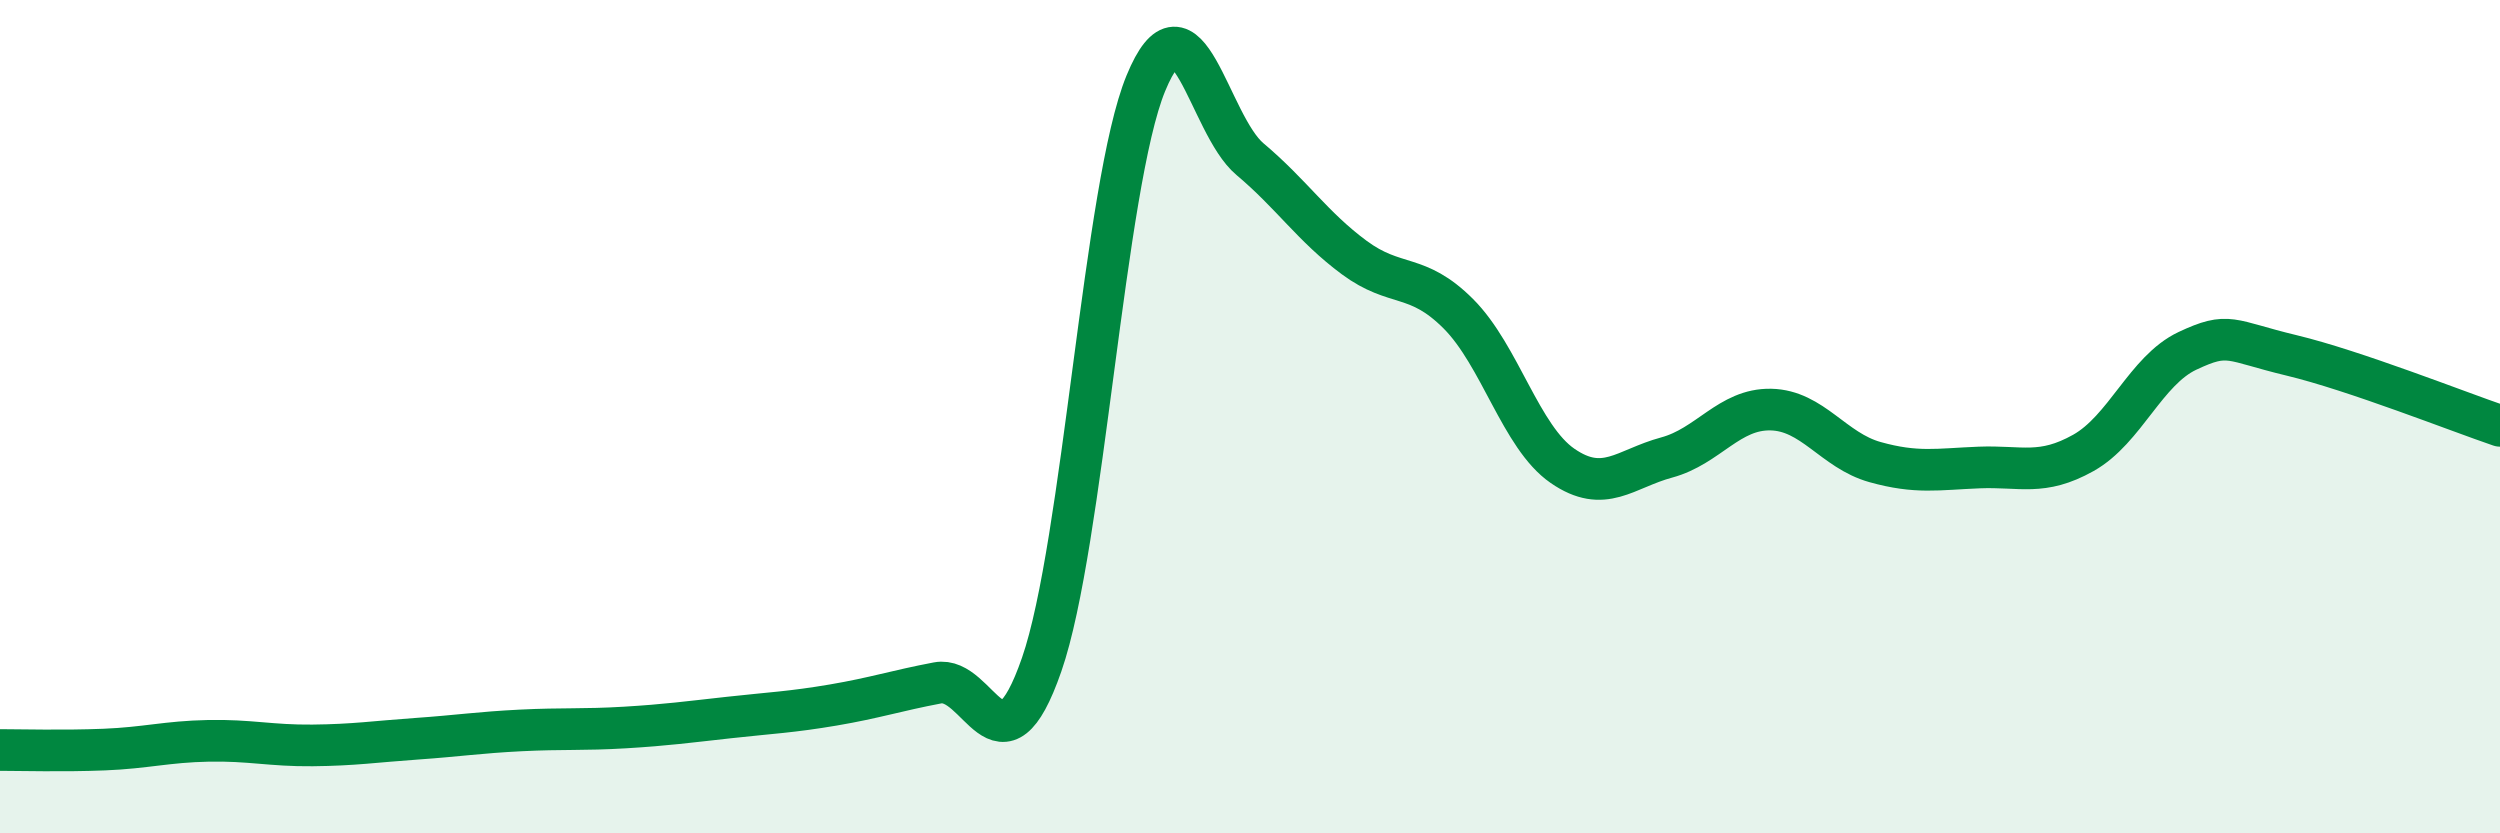 
    <svg width="60" height="20" viewBox="0 0 60 20" xmlns="http://www.w3.org/2000/svg">
      <path
        d="M 0,18 C 0.5,18 1.5,18.03 2.5,17.99 C 3.5,17.95 4,17.8 5,17.78 C 6,17.76 6.5,17.9 7.5,17.89 C 8.5,17.88 9,17.8 10,17.73 C 11,17.66 11.5,17.58 12.5,17.53 C 13.5,17.48 14,17.52 15,17.46 C 16,17.4 16.5,17.33 17.5,17.22 C 18.5,17.11 19,17.09 20,16.92 C 21,16.75 21.5,16.58 22.5,16.39 C 23.5,16.2 24,18.83 25,15.95 C 26,13.07 26.5,4.43 27.5,2 C 28.5,-0.43 29,2.98 30,3.82 C 31,4.66 31.5,5.44 32.5,6.18 C 33.5,6.92 34,6.53 35,7.53 C 36,8.53 36.5,10.49 37.5,11.18 C 38.5,11.87 39,11.25 40,10.98 C 41,10.71 41.5,9.81 42.5,9.83 C 43.5,9.85 44,10.81 45,11.09 C 46,11.37 46.5,11.26 47.5,11.22 C 48.5,11.18 49,11.43 50,10.87 C 51,10.31 51.5,8.89 52.5,8.42 C 53.5,7.95 53.5,8.17 55,8.53 C 56.5,8.89 59,9.88 60,10.22L60 20L0 20Z"
        fill="#008740"
        opacity="0.1"
        stroke-linecap="round"
        stroke-linejoin="round"
      />
      <path
        d="M 0,18 C 0.5,18 1.5,18.03 2.5,17.99 C 3.5,17.95 4,17.8 5,17.78 C 6,17.76 6.5,17.9 7.5,17.89 C 8.5,17.88 9,17.8 10,17.73 C 11,17.66 11.5,17.58 12.5,17.53 C 13.5,17.48 14,17.52 15,17.46 C 16,17.4 16.5,17.33 17.5,17.22 C 18.5,17.11 19,17.09 20,16.92 C 21,16.75 21.5,16.58 22.5,16.39 C 23.5,16.2 24,18.83 25,15.95 C 26,13.07 26.5,4.43 27.5,2 C 28.5,-0.43 29,2.98 30,3.82 C 31,4.66 31.5,5.44 32.5,6.18 C 33.5,6.92 34,6.53 35,7.53 C 36,8.53 36.5,10.49 37.5,11.18 C 38.5,11.87 39,11.25 40,10.98 C 41,10.71 41.5,9.81 42.5,9.83 C 43.5,9.85 44,10.81 45,11.09 C 46,11.37 46.5,11.26 47.5,11.22 C 48.5,11.18 49,11.43 50,10.87 C 51,10.31 51.5,8.89 52.5,8.42 C 53.5,7.95 53.5,8.17 55,8.53 C 56.5,8.89 59,9.88 60,10.22"
        stroke="#008740"
        stroke-width="1"
        fill="none"
        stroke-linecap="round"
        stroke-linejoin="round"
      />
    </svg>
  